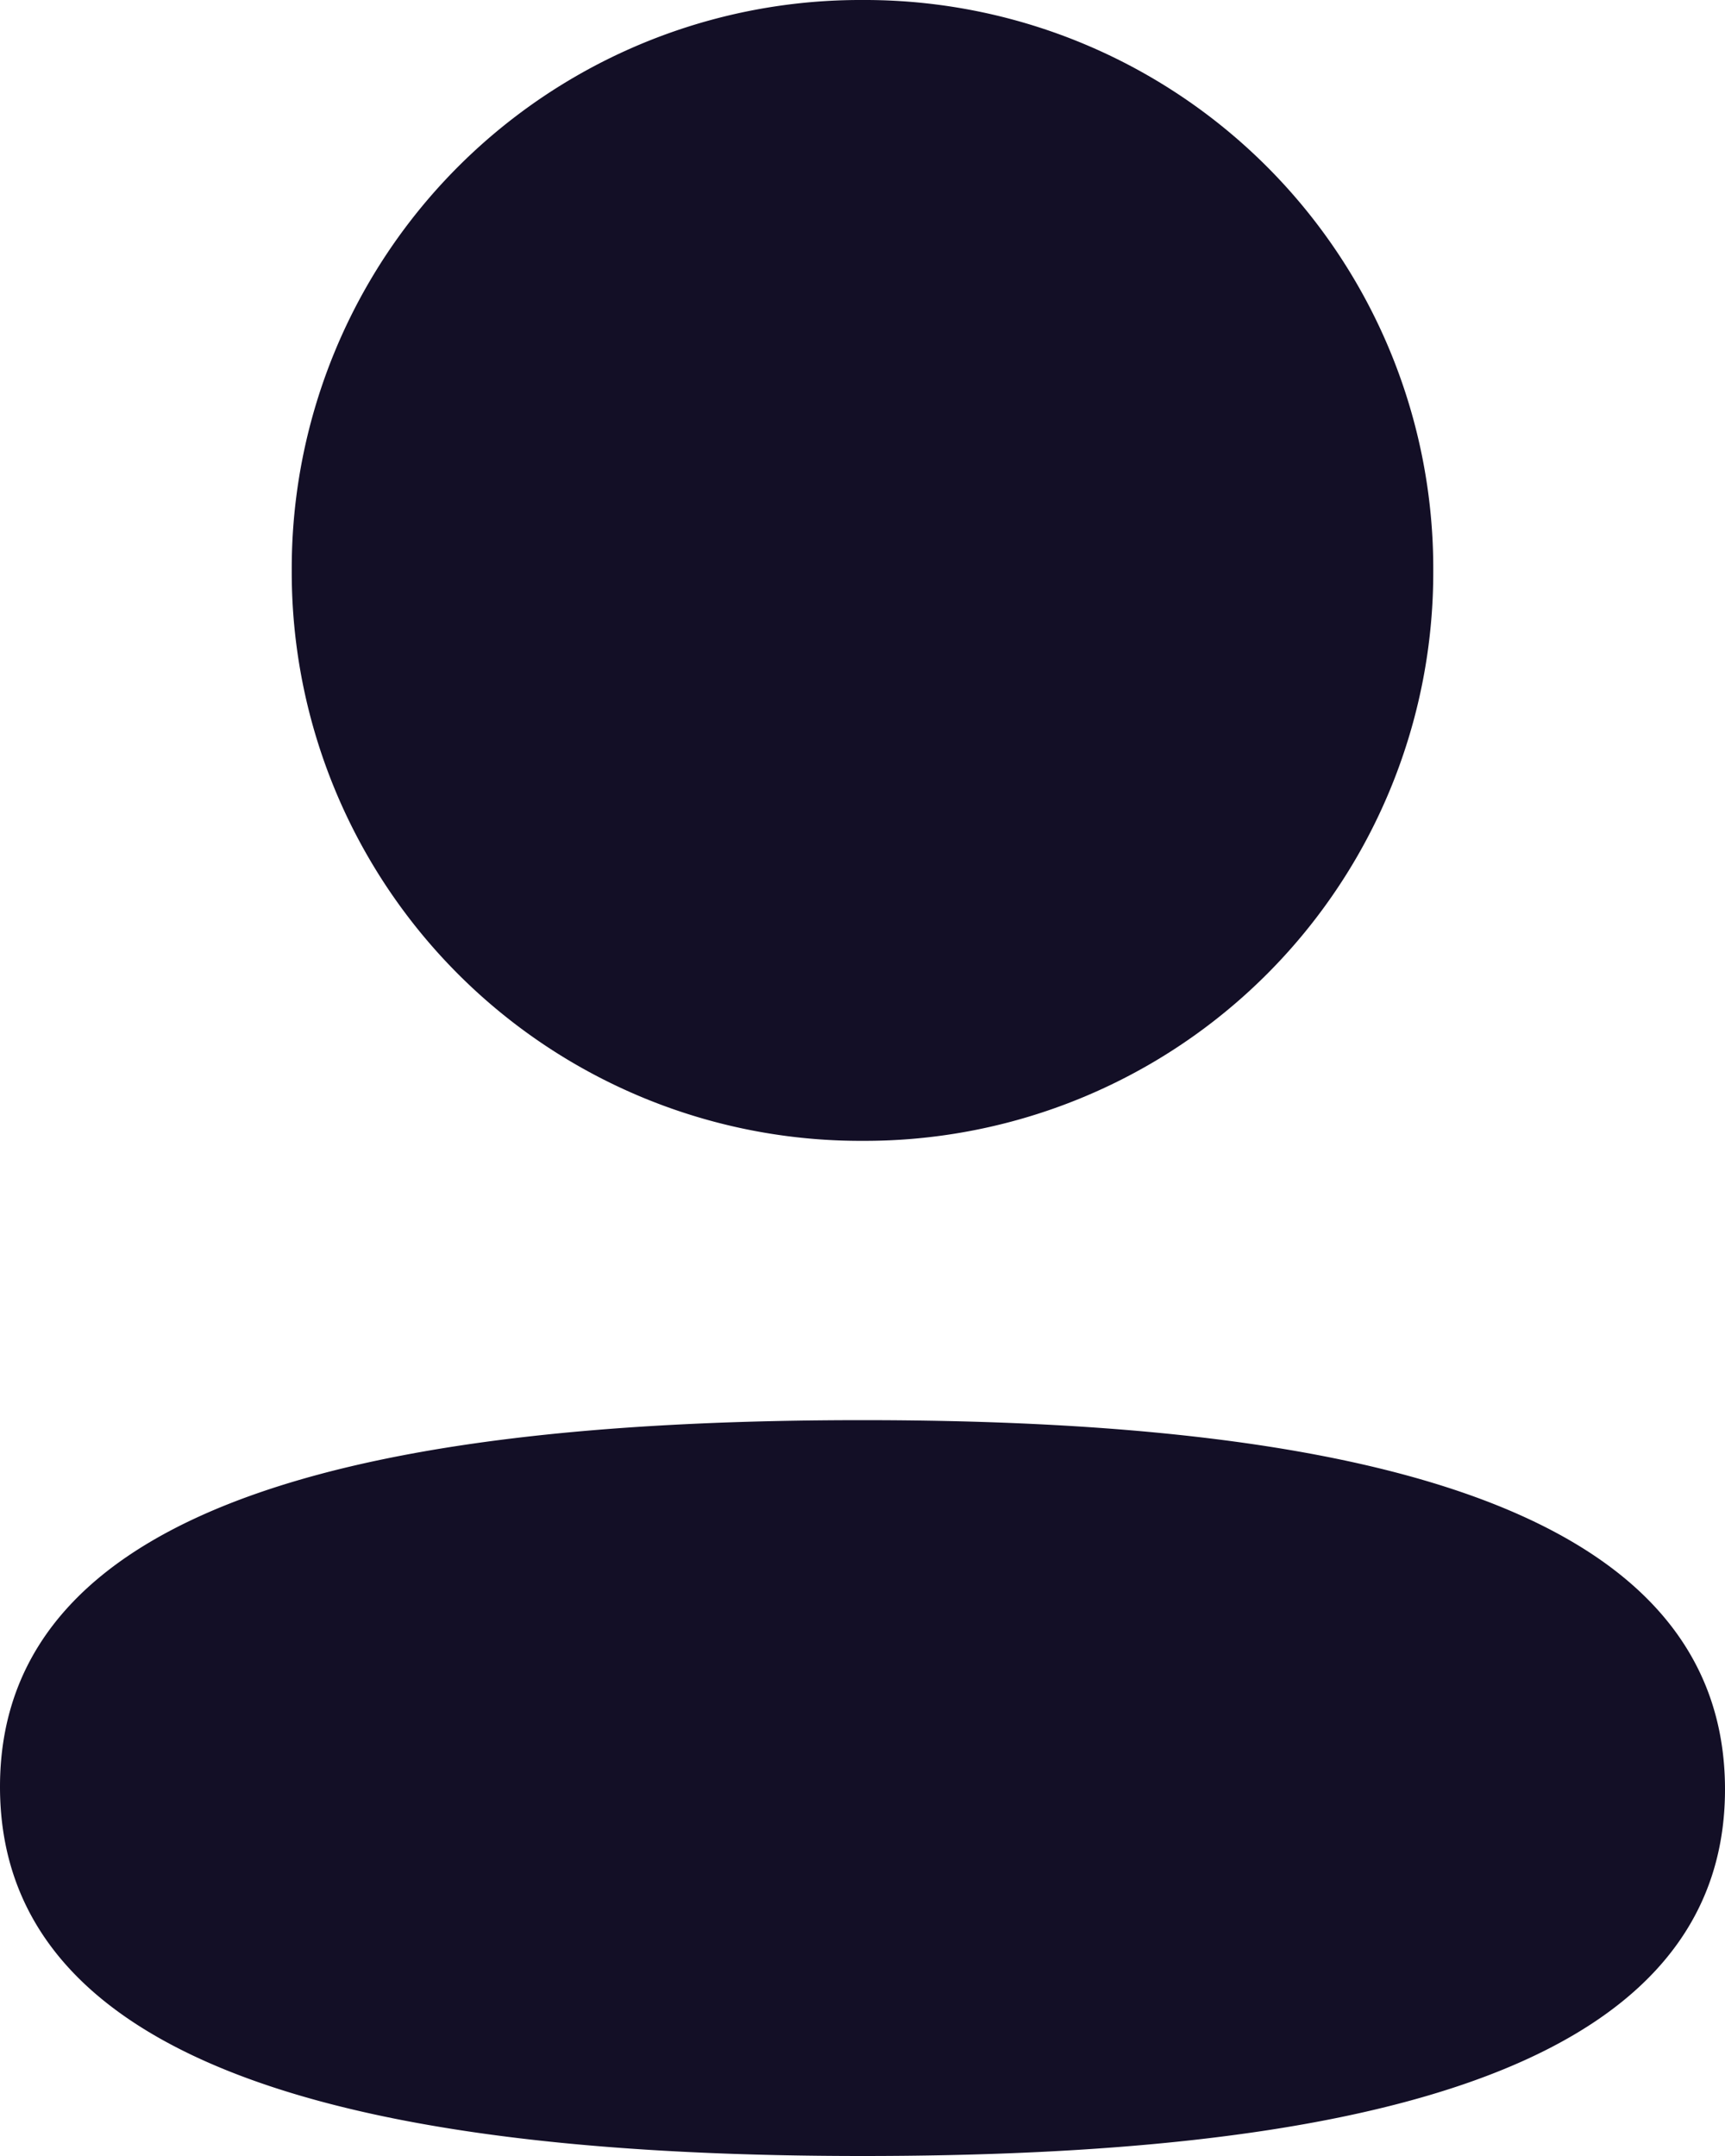 <svg width="16" height="20" fill="none" xmlns="http://www.w3.org/2000/svg"><path fill-rule="evenodd" clip-rule="evenodd" d="M13.294 5.291A5.274 5.274 0 0 1 8 10.583a5.275 5.275 0 0 1-5.294-5.292A5.274 5.274 0 0 1 8 0a5.273 5.273 0 0 1 5.294 5.291ZM8 20c-4.338 0-8-.705-8-3.425 0-2.721 3.685-3.401 8-3.401 4.339 0 8 .705 8 3.425C16 19.32 12.315 20 8 20Z" fill="#130F26"/></svg>
